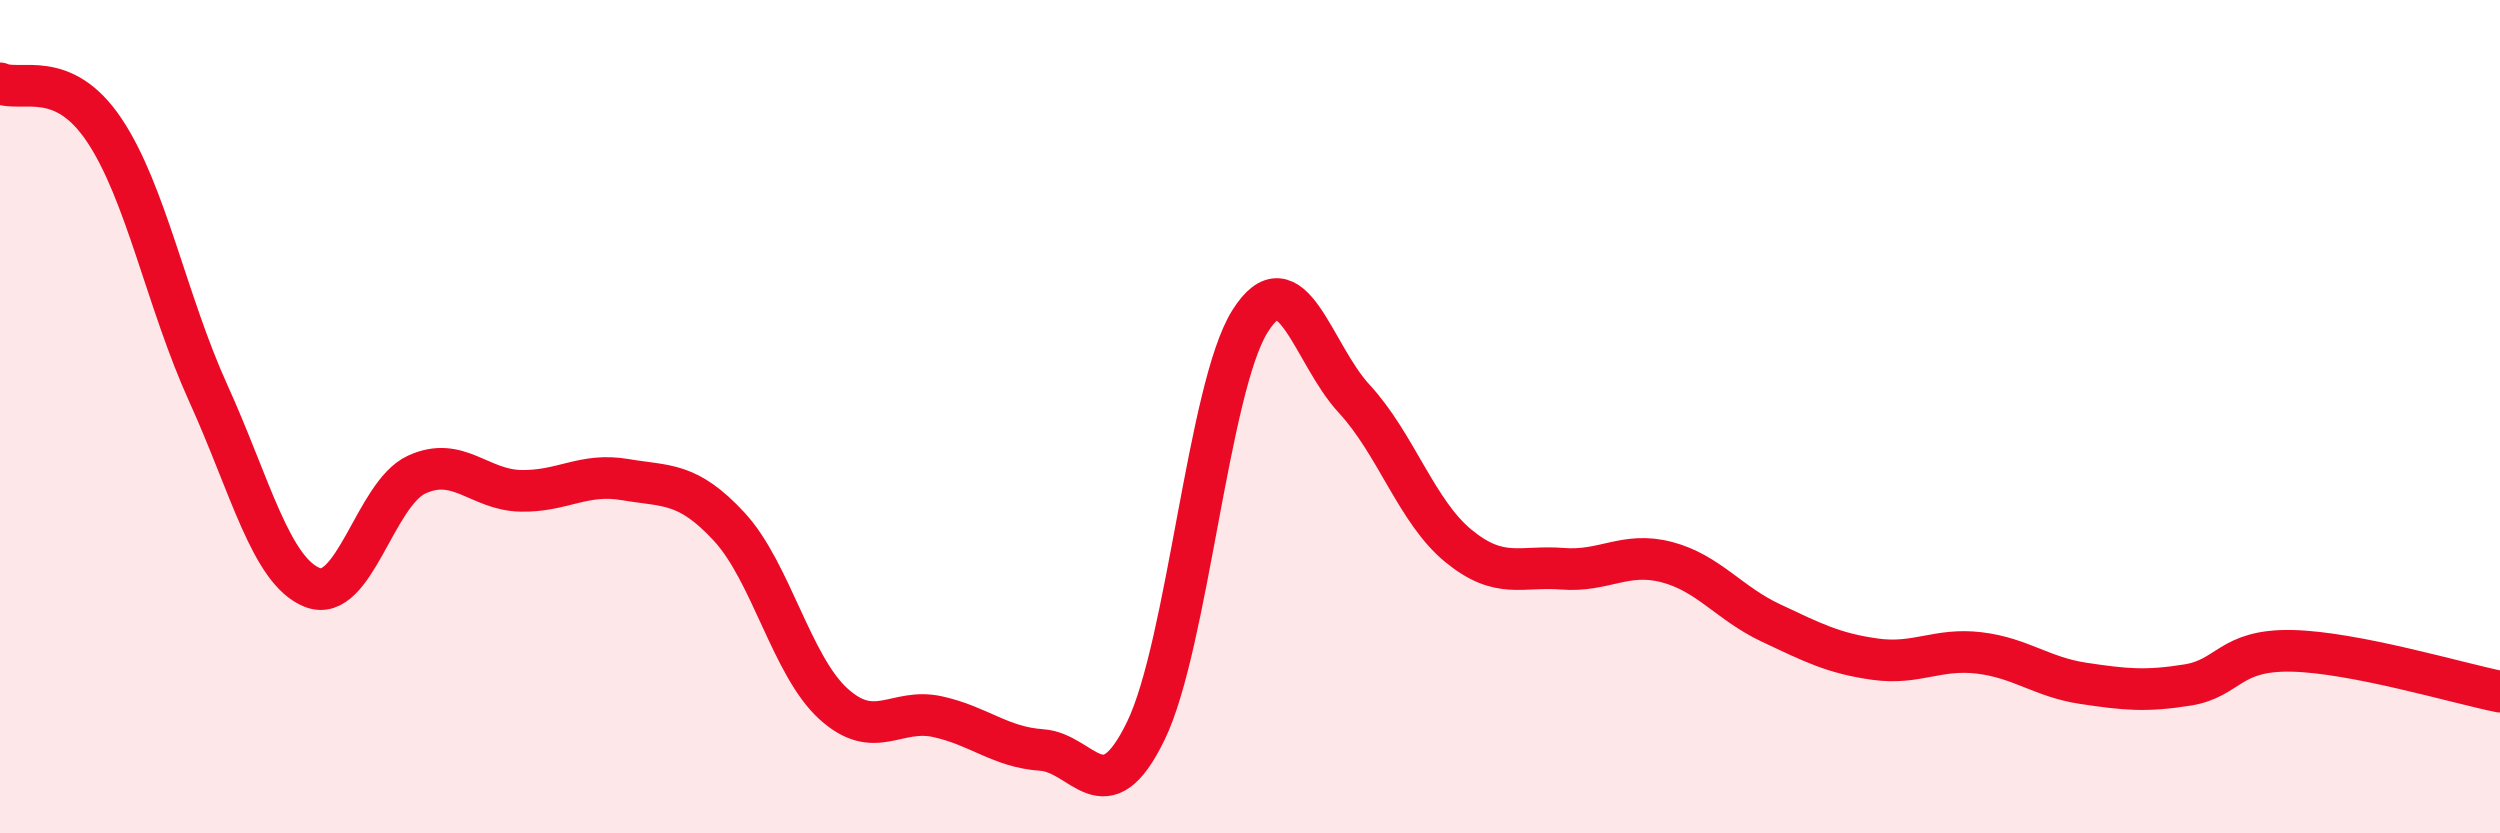 
    <svg width="60" height="20" viewBox="0 0 60 20" xmlns="http://www.w3.org/2000/svg">
      <path
        d="M 0,2 C 0.5,2.22 1.5,1.63 2.5,3.12 C 3.5,4.61 4,7.24 5,9.44 C 6,11.64 6.5,13.71 7.5,14.1 C 8.5,14.49 9,11.85 10,11.39 C 11,10.93 11.5,11.76 12.5,11.78 C 13.5,11.8 14,11.34 15,11.51 C 16,11.68 16.5,11.56 17.5,12.64 C 18.5,13.72 19,15.98 20,16.89 C 21,17.8 21.5,16.98 22.5,17.2 C 23.5,17.42 24,17.93 25,18 C 26,18.07 26.5,19.6 27.5,17.54 C 28.5,15.48 29,9.3 30,7.71 C 31,6.12 31.5,8.49 32.5,9.57 C 33.5,10.65 34,12.28 35,13.1 C 36,13.92 36.5,13.57 37.5,13.65 C 38.5,13.73 39,13.23 40,13.49 C 41,13.75 41.5,14.48 42.5,14.95 C 43.5,15.42 44,15.68 45,15.82 C 46,15.96 46.5,15.55 47.5,15.67 C 48.5,15.79 49,16.25 50,16.4 C 51,16.55 51.5,16.6 52.5,16.44 C 53.5,16.28 53.5,15.59 55,15.62 C 56.5,15.65 59,16.4 60,16.6L60 20L0 20Z"
        fill="#EB0A25"
        opacity="0.1"
        stroke-linecap="round"
        stroke-linejoin="round"
      />
      <path
        d="M 0,2 C 0.5,2.22 1.5,1.63 2.5,3.12 C 3.5,4.61 4,7.24 5,9.44 C 6,11.64 6.5,13.71 7.5,14.1 C 8.5,14.49 9,11.85 10,11.39 C 11,10.93 11.5,11.76 12.5,11.78 C 13.5,11.8 14,11.34 15,11.51 C 16,11.68 16.5,11.56 17.5,12.64 C 18.5,13.72 19,15.98 20,16.89 C 21,17.8 21.5,16.98 22.5,17.2 C 23.5,17.42 24,17.93 25,18 C 26,18.07 26.5,19.6 27.5,17.54 C 28.5,15.48 29,9.3 30,7.71 C 31,6.12 31.5,8.49 32.5,9.57 C 33.5,10.65 34,12.28 35,13.1 C 36,13.92 36.5,13.57 37.5,13.65 C 38.5,13.73 39,13.23 40,13.49 C 41,13.75 41.5,14.48 42.5,14.95 C 43.5,15.42 44,15.68 45,15.82 C 46,15.96 46.5,15.55 47.5,15.67 C 48.5,15.79 49,16.25 50,16.4 C 51,16.55 51.5,16.6 52.5,16.44 C 53.5,16.28 53.5,15.59 55,15.62 C 56.5,15.65 59,16.4 60,16.6"
        stroke="#EB0A25"
        stroke-width="1"
        fill="none"
        stroke-linecap="round"
        stroke-linejoin="round"
      />
    </svg>
  